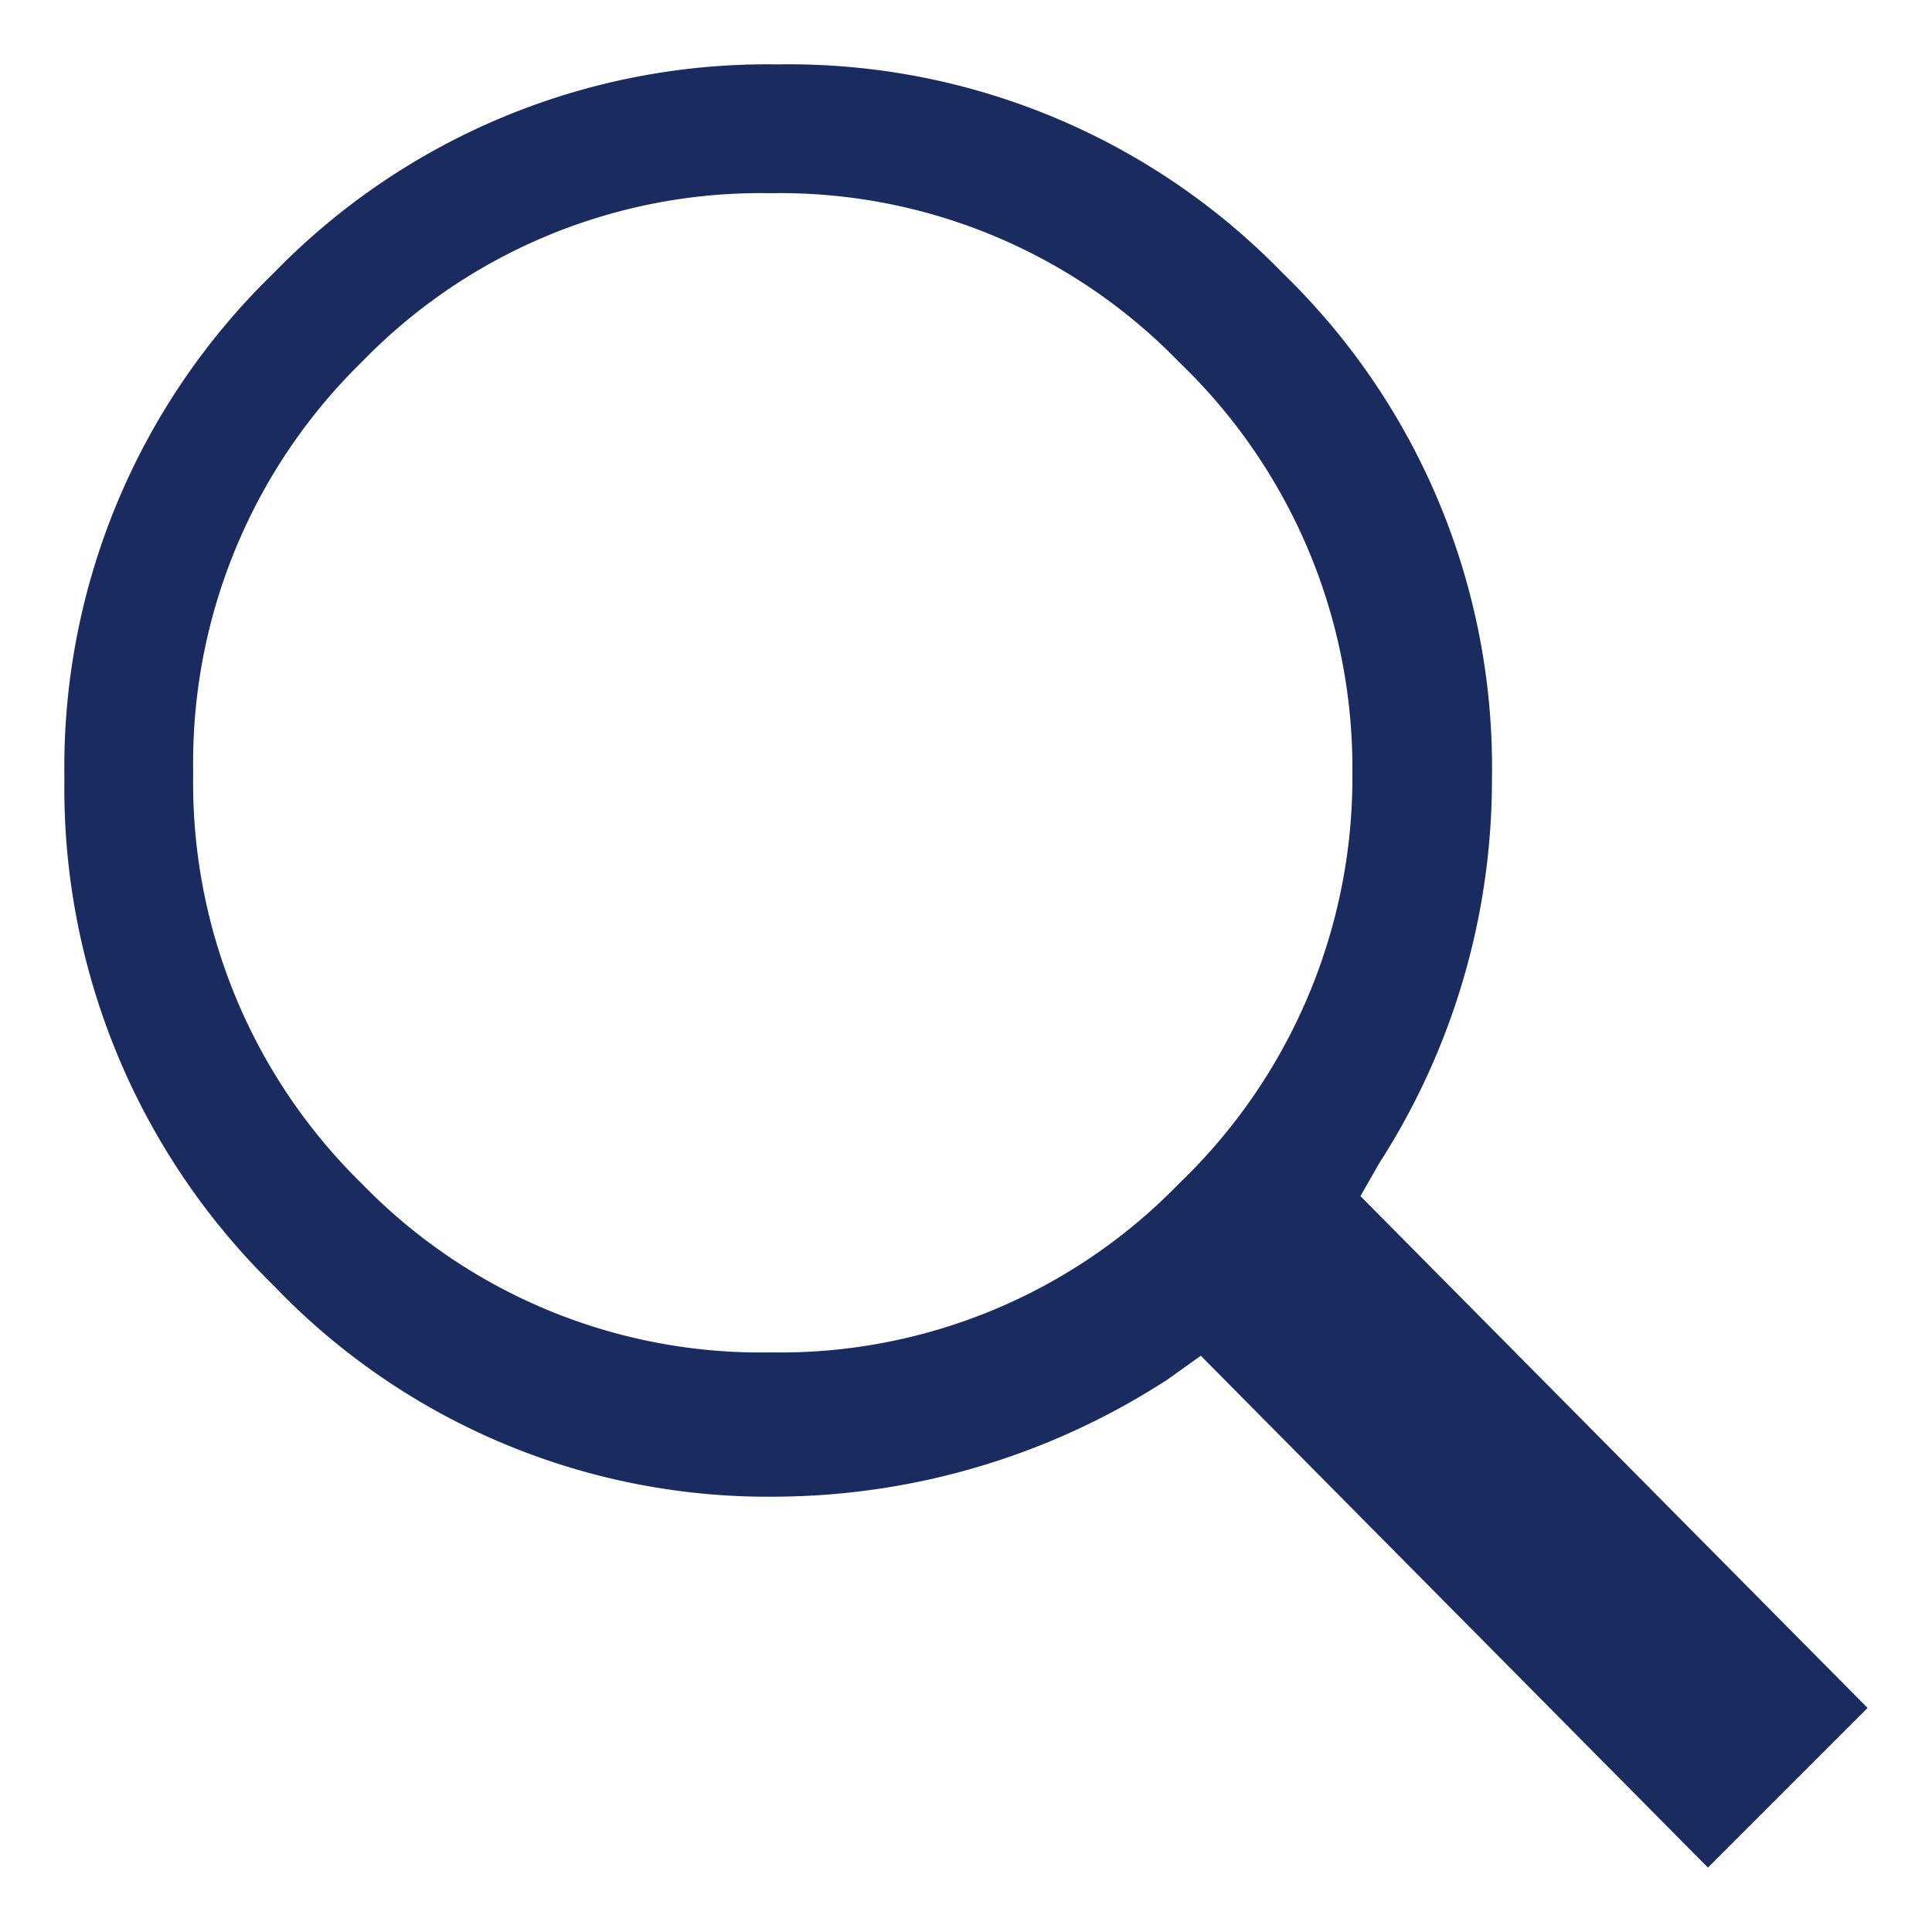 <svg xmlns="http://www.w3.org/2000/svg" width="30" height="30" viewBox="0 0 30 30"><defs><style>.a{fill:#1a2b60;}</style></defs><path class="a" d="M26.521,29,29,26.521l-7.875-7.948.292-.511a11,11,0,0,0,1.75-5.979,10.68,10.68,0,0,0-3.245-7.838A10.681,10.681,0,0,0,12.083,1,10.68,10.68,0,0,0,4.245,4.245,10.68,10.68,0,0,0,1,12.083a10.8,10.8,0,0,0,3.245,7.875,10.619,10.619,0,0,0,7.838,3.282,11.264,11.264,0,0,0,6.052-1.823h0l.511-.365ZM11.963,21a8.626,8.626,0,0,1-6.349-2.625A8.7,8.7,0,0,1,3,12,8.7,8.7,0,0,1,5.614,5.625,8.626,8.626,0,0,1,11.963,3a8.625,8.625,0,0,1,6.348,2.625A8.734,8.734,0,0,1,21,12a8.734,8.734,0,0,1-2.689,6.375A8.625,8.625,0,0,1,11.963,21Z"/></svg>